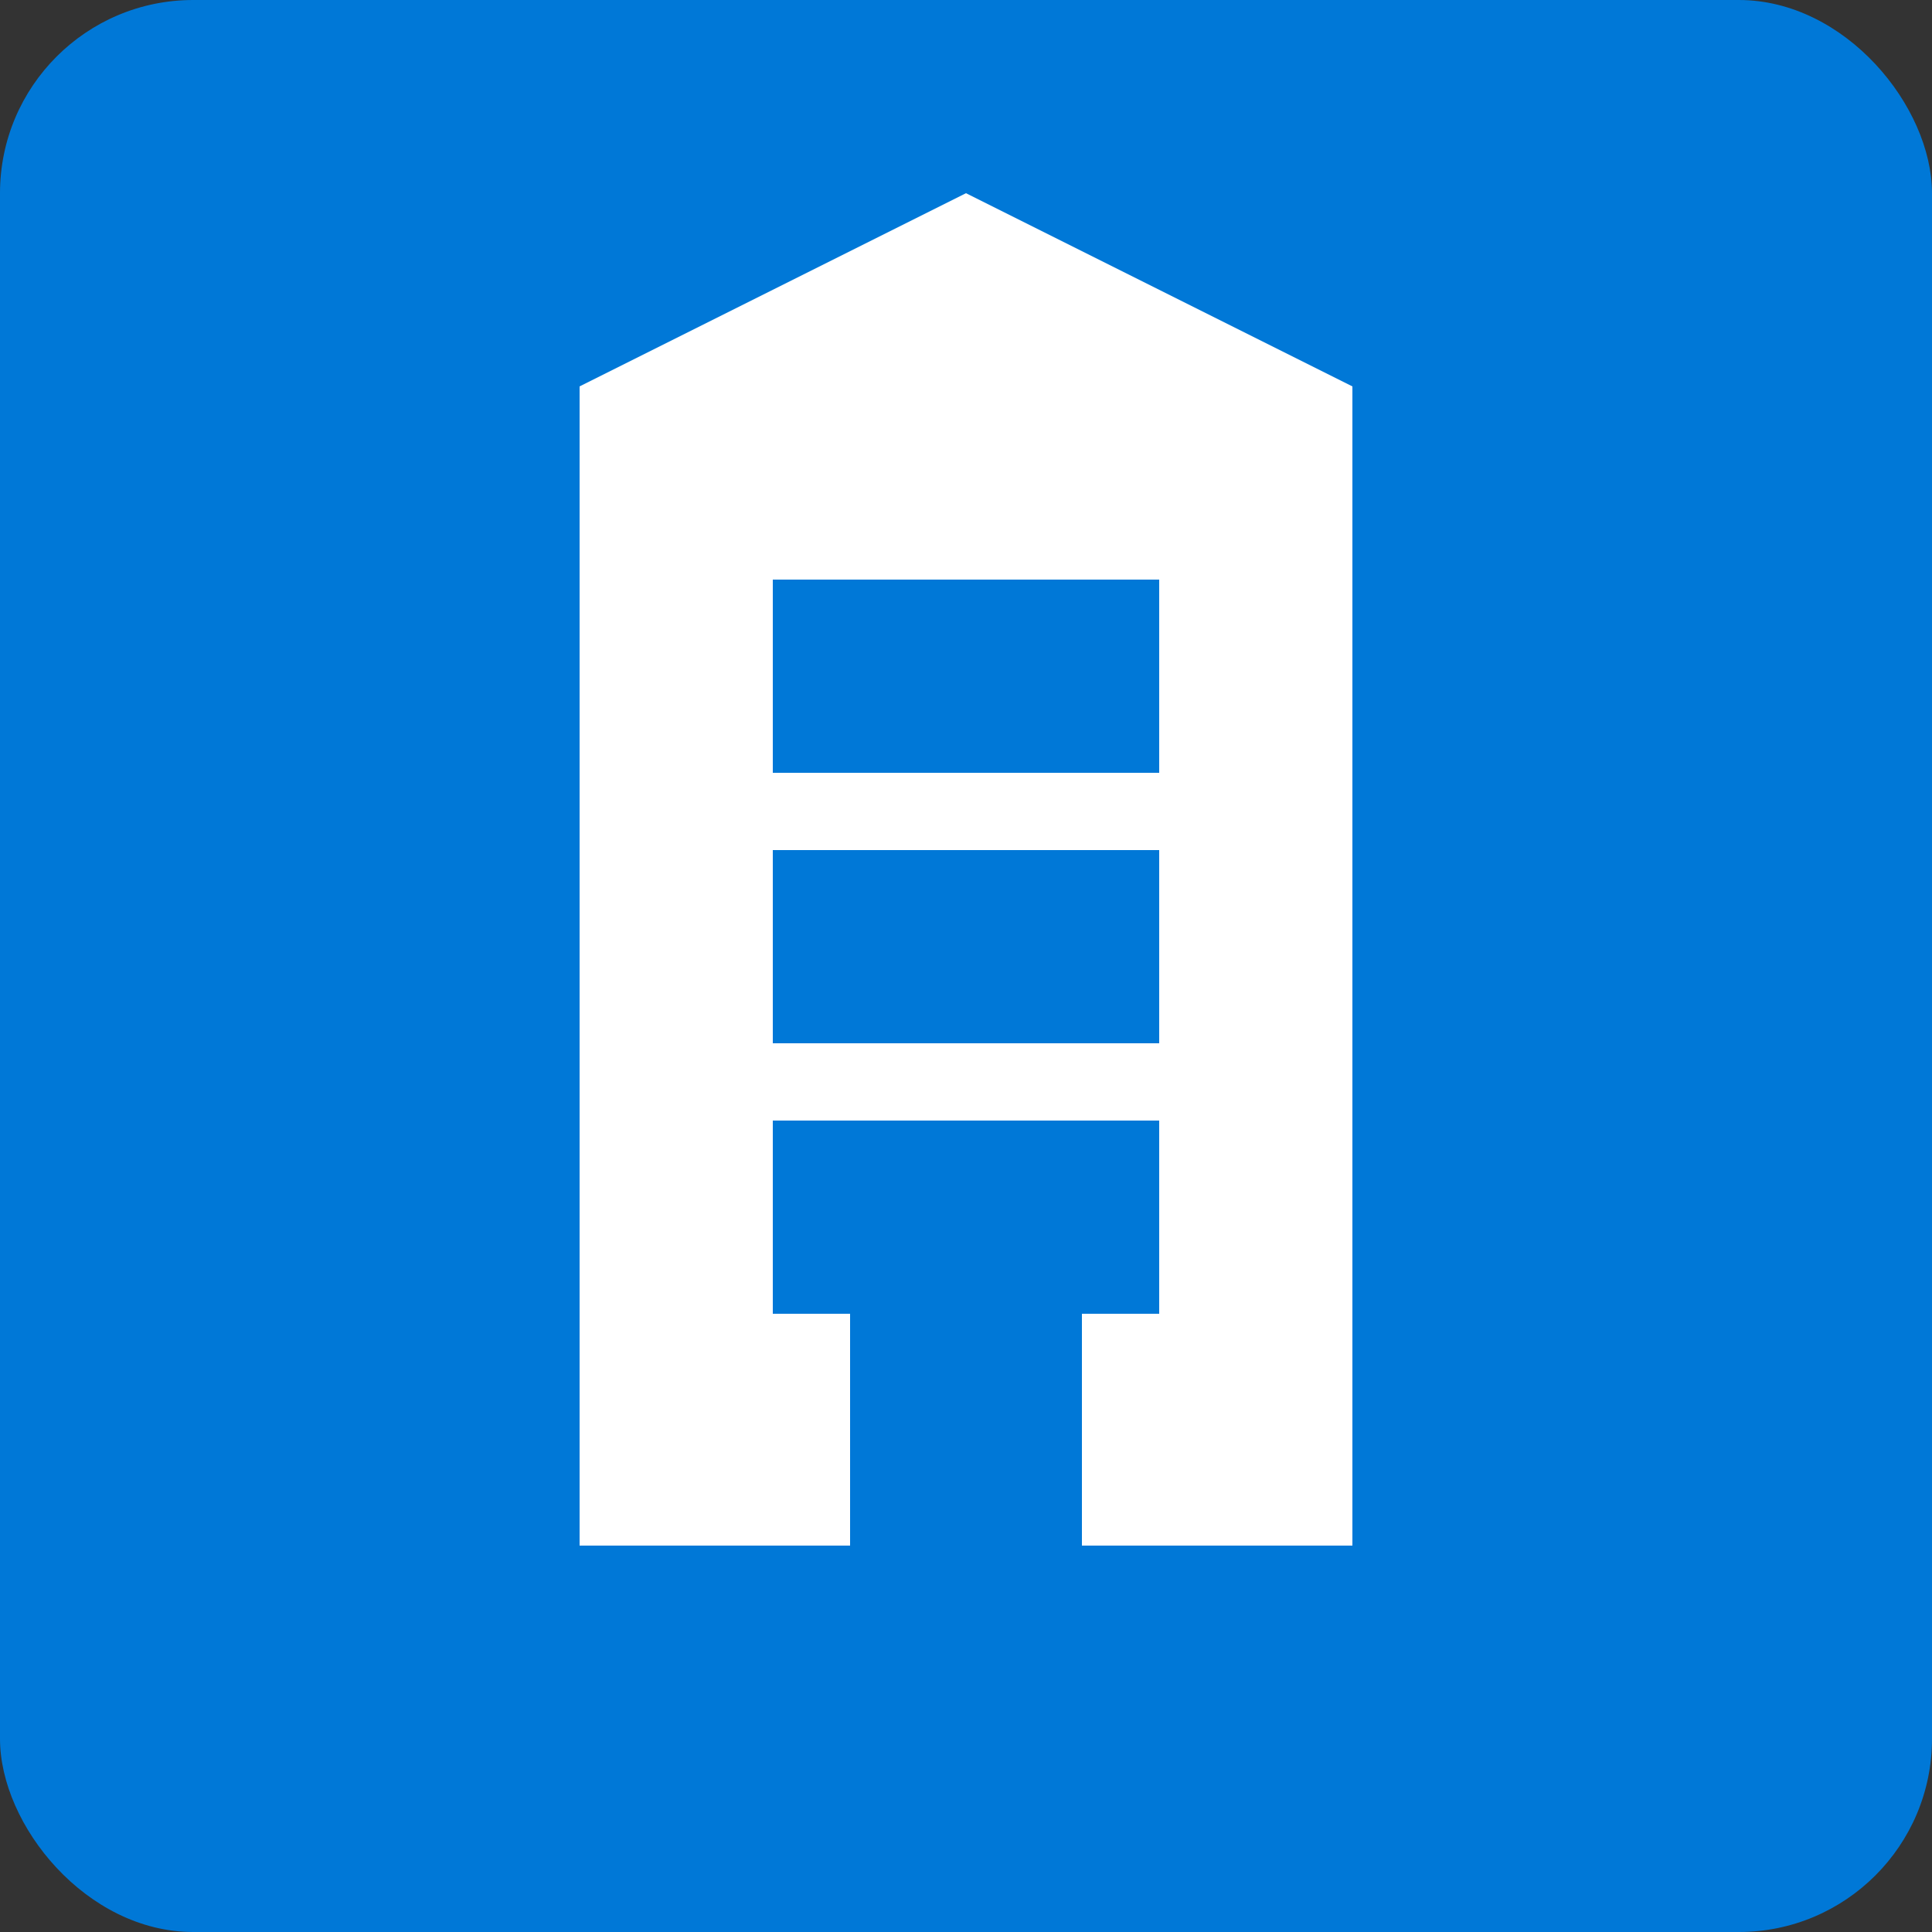 <?xml version="1.0" encoding="UTF-8"?>
<svg width="50" height="50" viewBox="0 0 50 50" xmlns="http://www.w3.org/2000/svg">
  <rect x="0" y="0" width="50" height="50" fill="#333333" stroke="none"/>
  <!-- Background -->
  <rect x="0" y="0" width="50" height="50" rx="5" fill="#0078d7"/>
  
  <!-- Building Icon -->
  <path d="M15 10 L25 5 L35 10 L35 40 L15 40 Z" fill="white"/>
  <rect x="20" y="15" width="5" height="5" fill="#0078d7"/>
  <rect x="25" y="15" width="5" height="5" fill="#0078d7"/>
  <rect x="20" y="22" width="5" height="5" fill="#0078d7"/>
  <rect x="25" y="22" width="5" height="5" fill="#0078d7"/>
  <rect x="20" y="29" width="5" height="5" fill="#0078d7"/>
  <rect x="25" y="29" width="5" height="5" fill="#0078d7"/>
  <rect x="22" y="34" width="6" height="6" fill="#0078d7"/>
</svg>